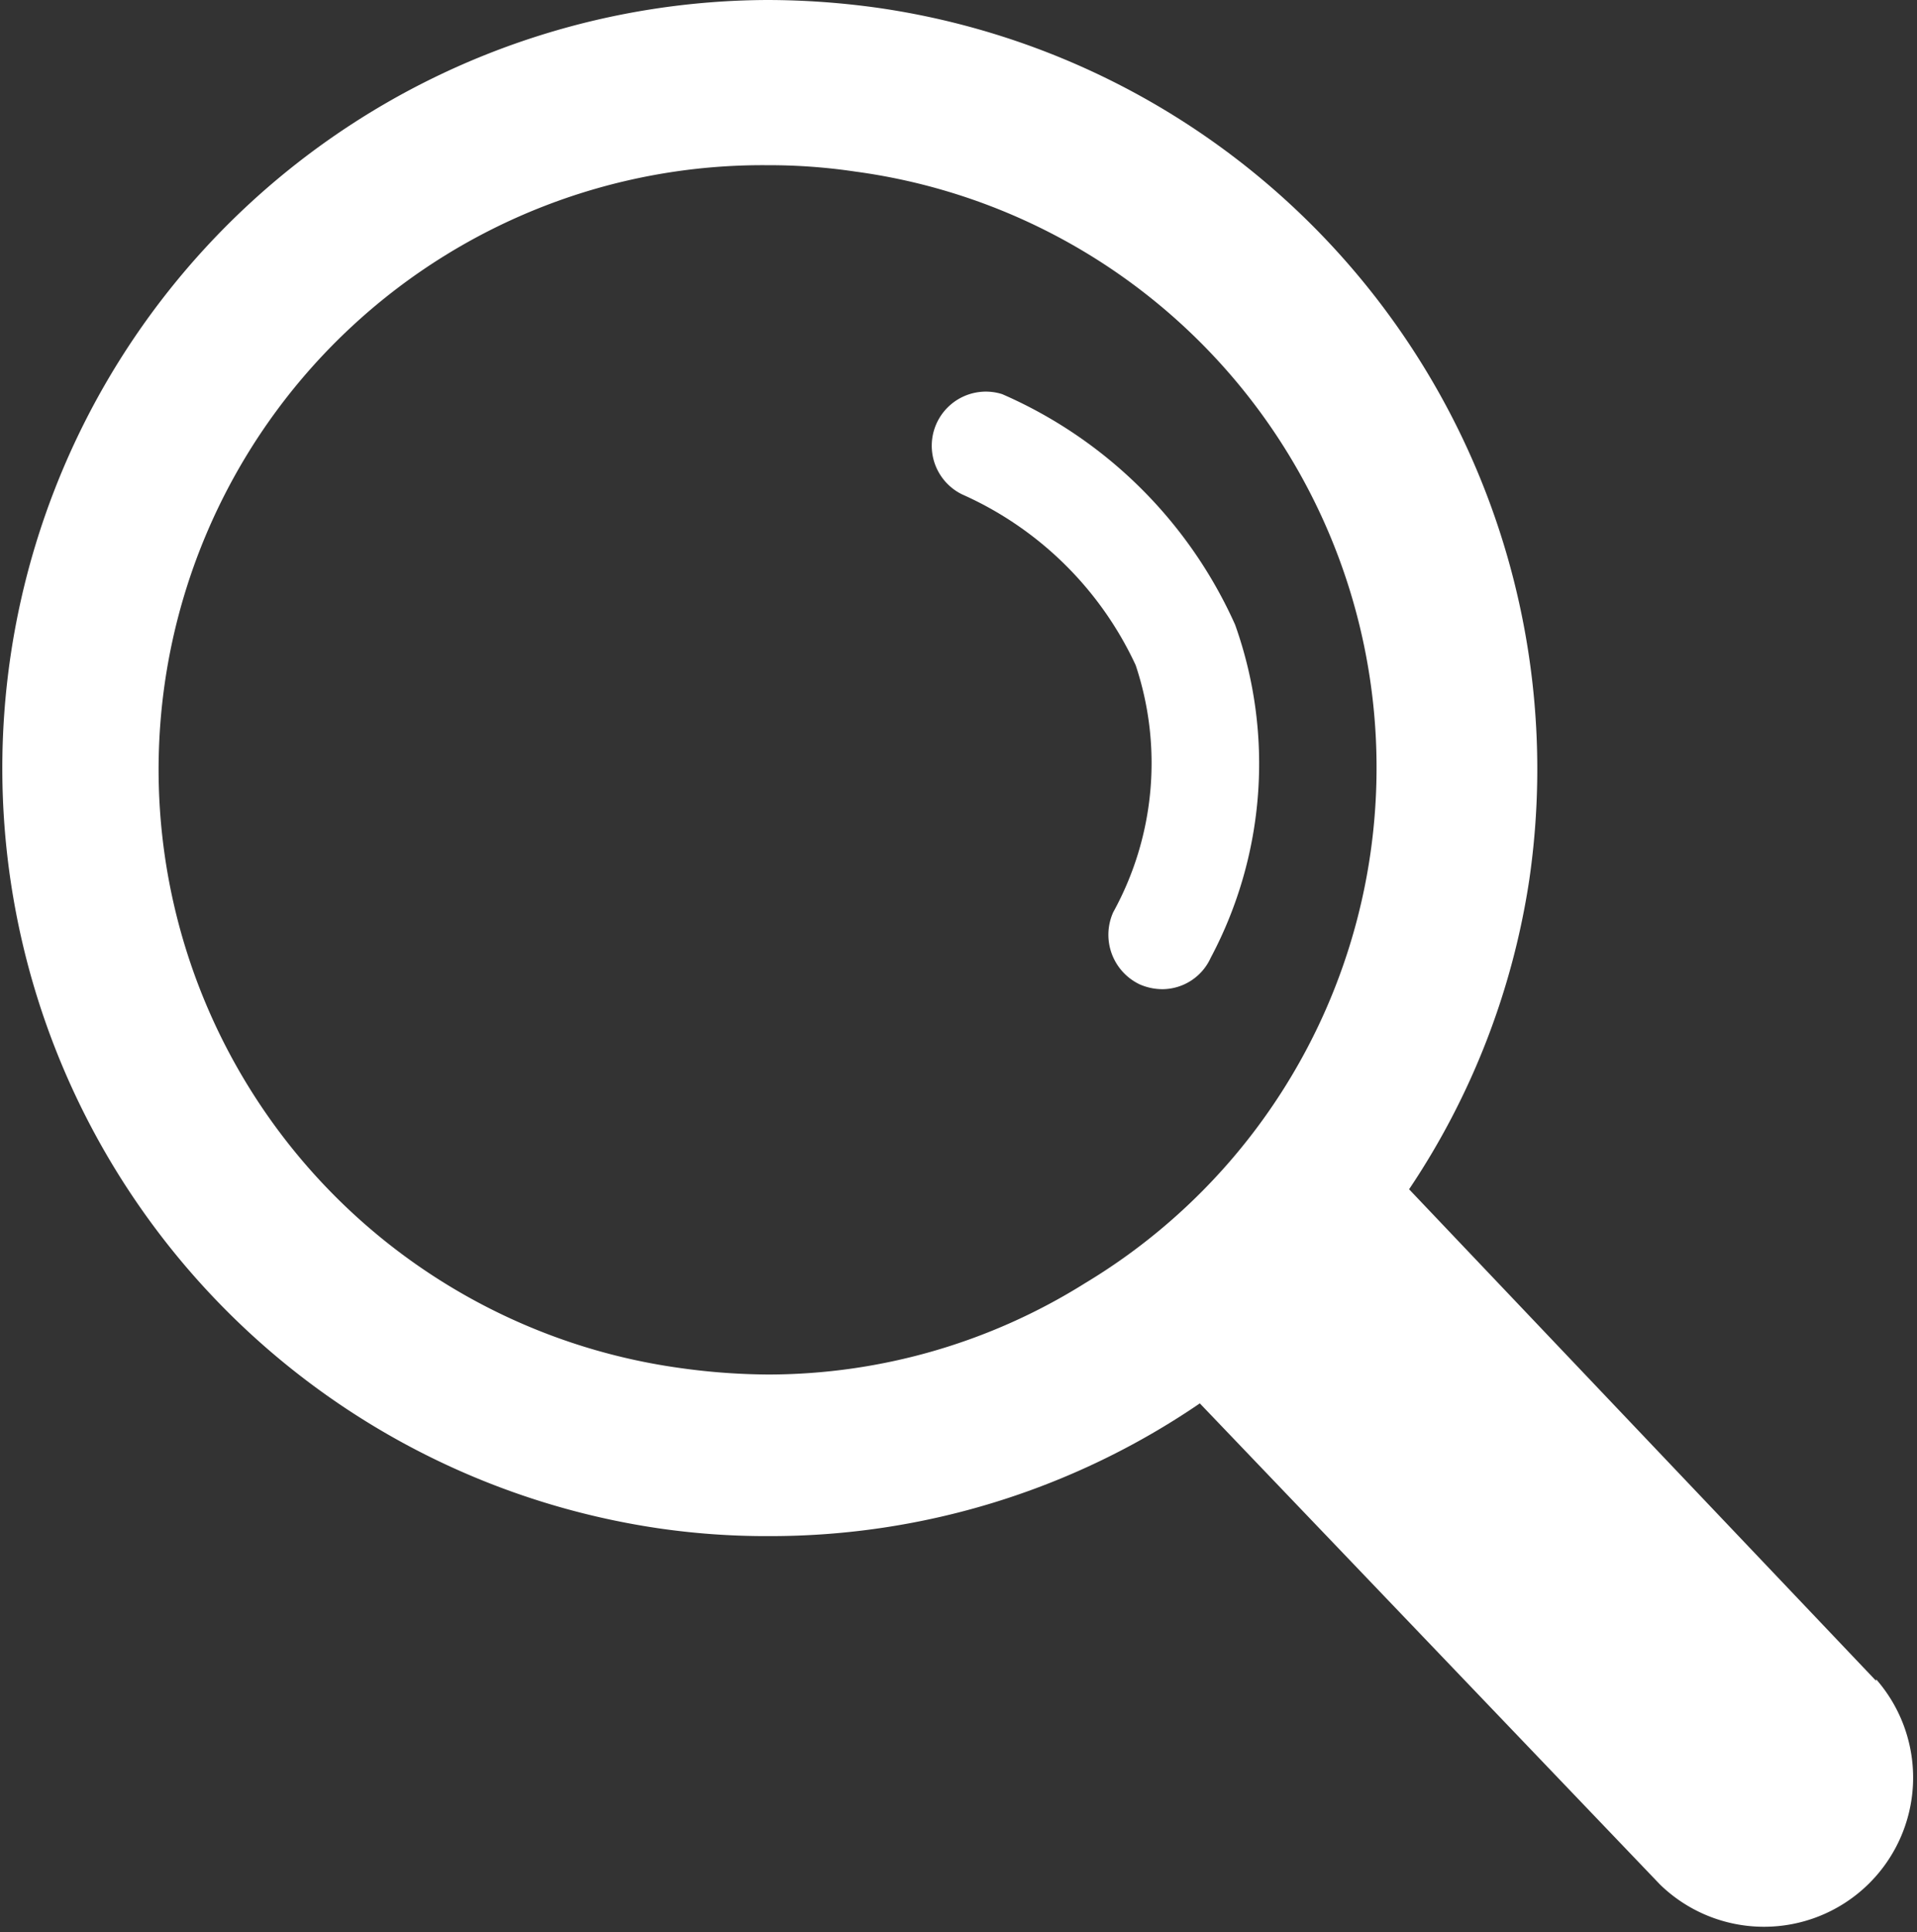 <svg id="レイヤー_1" data-name="レイヤー 1" xmlns="http://www.w3.org/2000/svg" viewBox="0 0 47.82 48.19"><rect x="0" y="0" width="47.82" height="48.19" fill="#333333" stroke="none"/><defs><style>.cls-1{fill:#fff;}</style></defs><title>hdr_nav003</title><g id="探す"><path class="cls-1" d="M46.8,41.92,35.15,29.66a18.89,18.89,0,0,0,3-7.73A19.18,19.18,0,0,0,21.93.2,20,20,0,0,0,19.14,0a19.16,19.16,0,0,0-2.75,38.11,18.61,18.61,0,0,0,2.79.2A19,19,0,0,0,29.93,35L41.41,47a3.72,3.72,0,0,0,5.39-5.12ZM27.07,32a14.9,14.9,0,0,1-7.89,2.28,16.28,16.28,0,0,1-2.2-.16,15.07,15.07,0,0,1,2.16-30,14.61,14.61,0,0,1,2.2.16A15,15,0,0,1,27.07,32Z"/><path class="cls-1" d="M29,24.67a1.42,1.42,0,0,1-.57-.12,1.37,1.37,0,0,1-.66-1.8,7.71,7.71,0,0,0,.56-6.16A8.64,8.64,0,0,0,24,12.33a1.35,1.35,0,0,1,1-2.5,11.31,11.31,0,0,1,5.81,5.75,10.31,10.31,0,0,1-.61,8.31A1.33,1.33,0,0,1,29,24.67Z"/></g></svg>